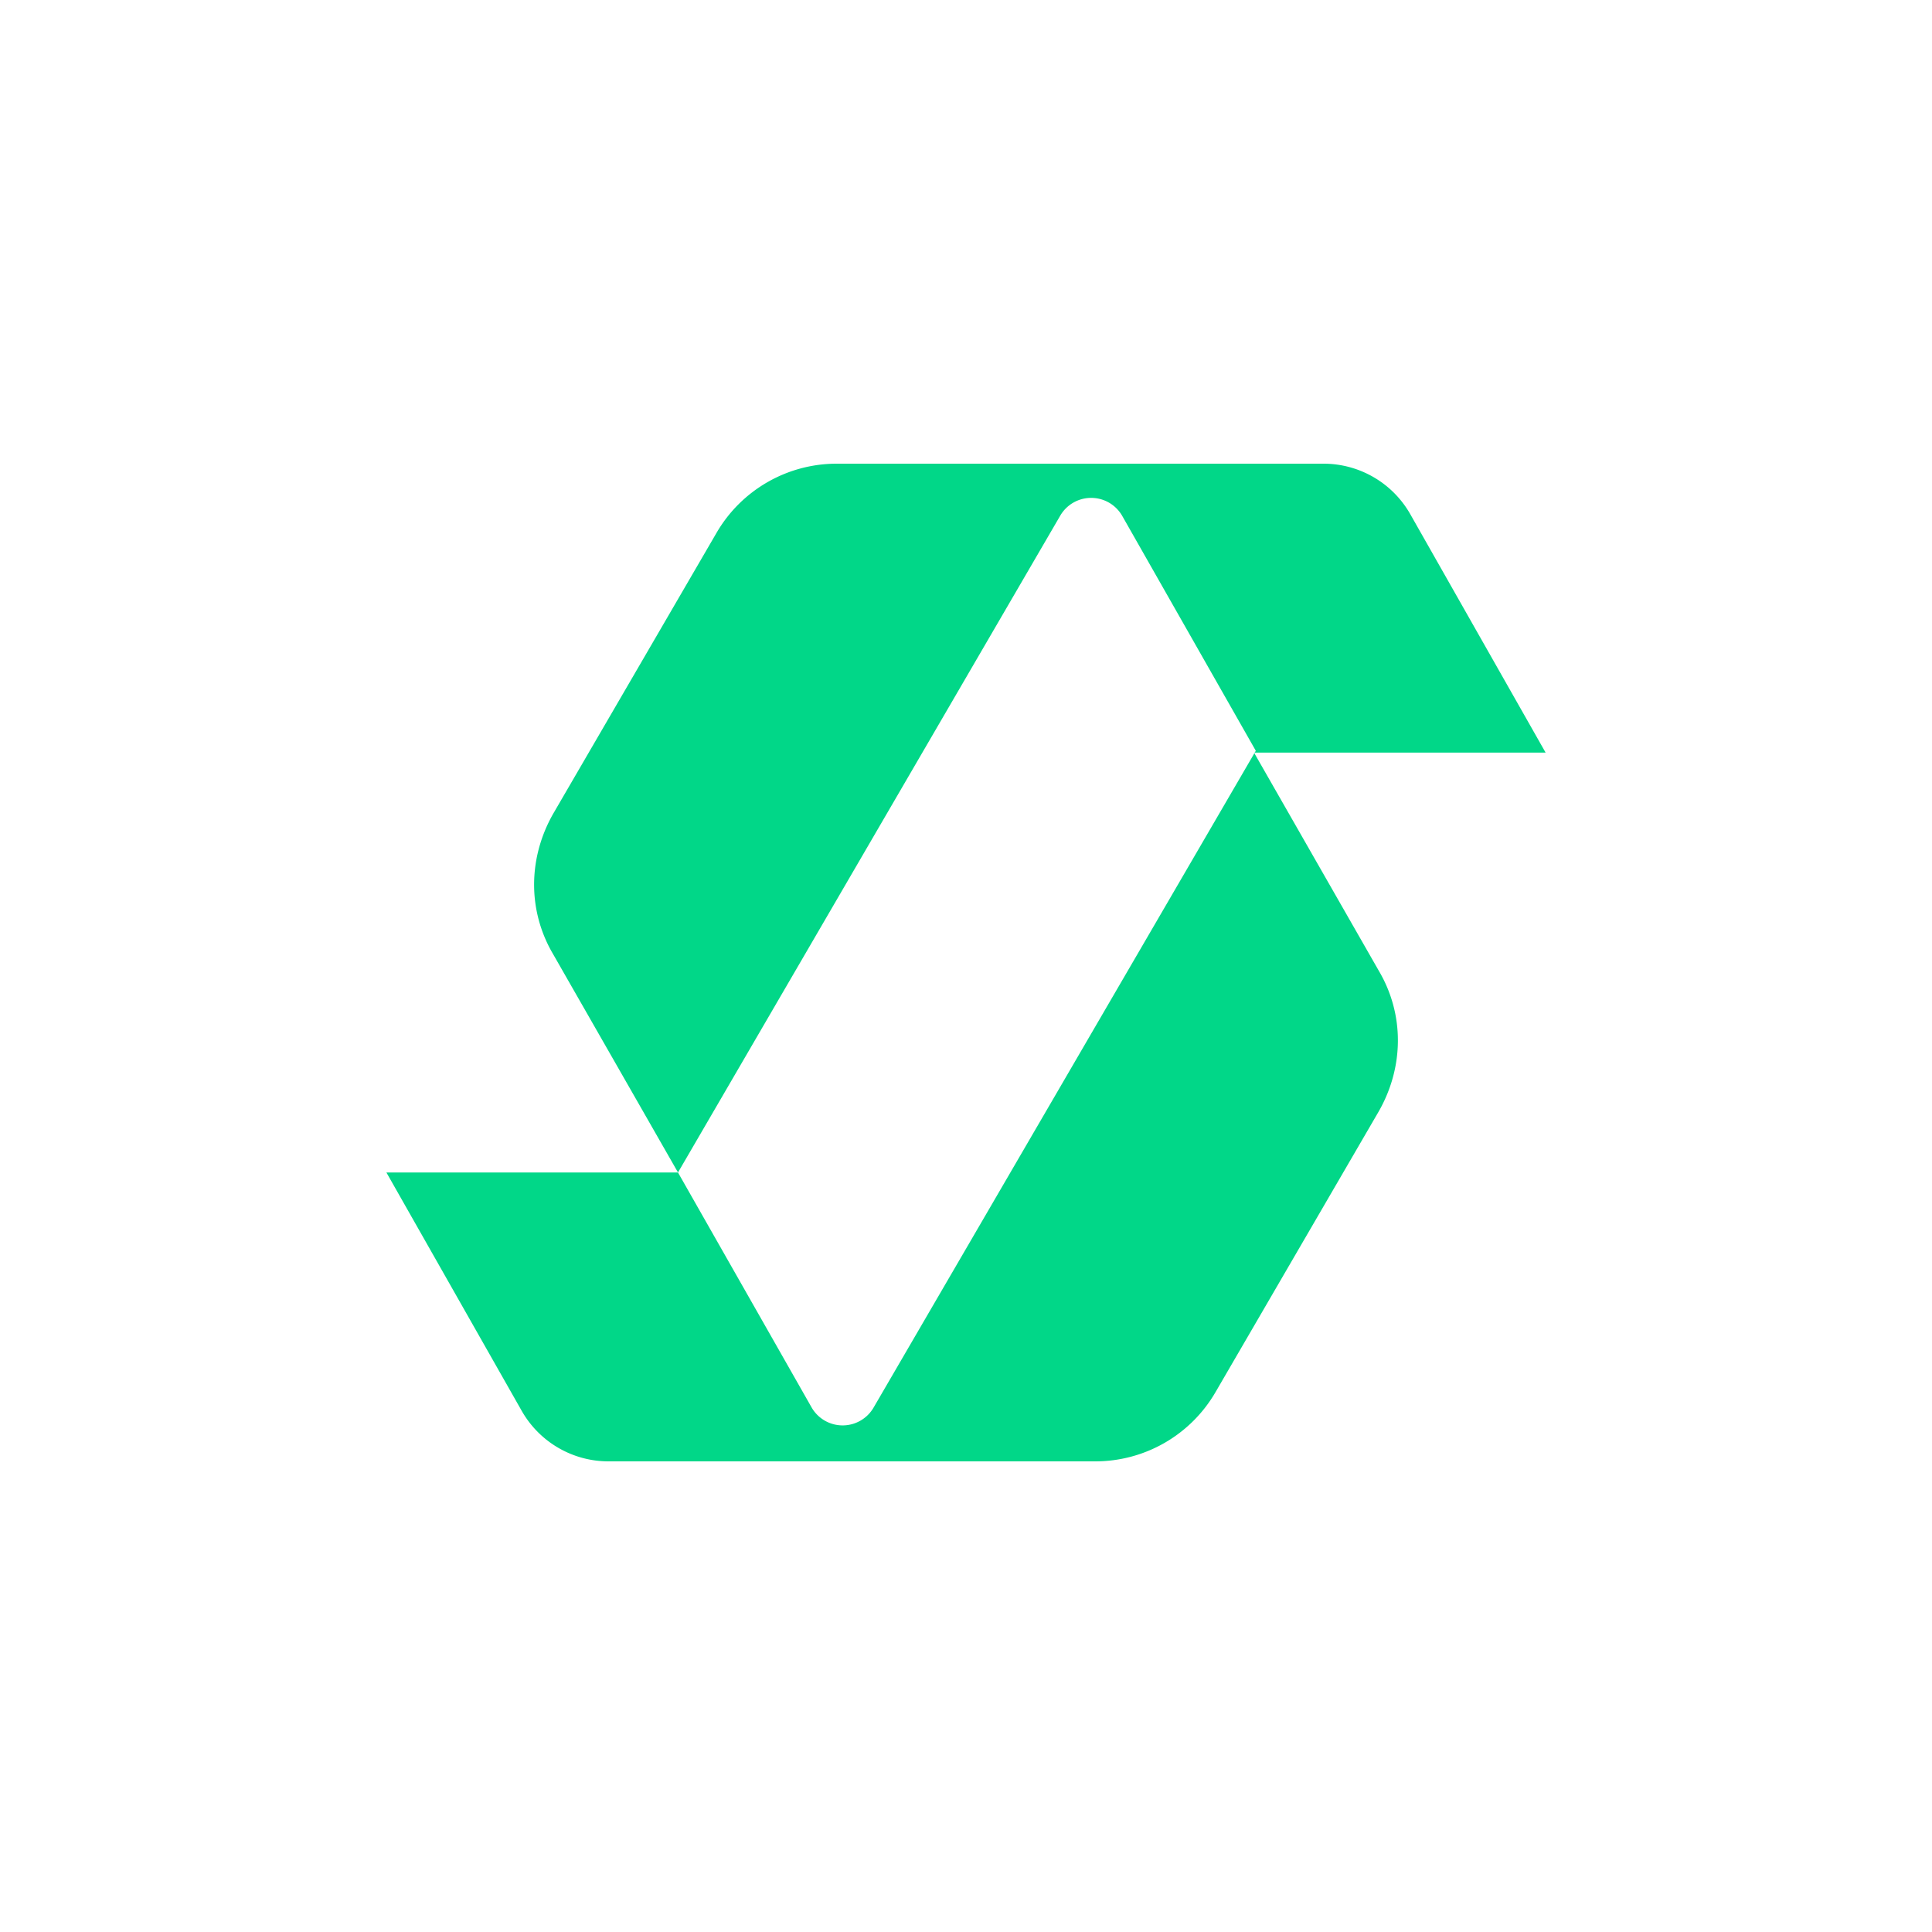 <svg xmlns="http://www.w3.org/2000/svg" width="100" height="100" fill="none"><g clip-path="url(#a)"><path fill="#01D788" d="m35.093 60.687 19.783-33.993a1.852 1.852 0 0 1 3.205 0L65 38.86 45.217 72.855a1.852 1.852 0 0 1-3.205 0l-6.92-12.168Zm0 0H20l7.012 12.353a5.168 5.168 0 0 0 4.505 2.6h25.17a7.193 7.193 0 0 0 6.223-3.575l8.452-14.536c1.3-2.275 1.347-5.015 0-7.29l-6.455-11.285H80L72.988 26.6A5.168 5.168 0 0 0 68.483 24h-25.17a7.193 7.193 0 0 0-6.223 3.576L28.638 42.11c-1.3 2.276-1.347 5.016 0 7.292l6.455 11.284Z"/></g><defs><clipPath id="a"><path fill="#fff" d="M0 0h100v100H0z"/></clipPath></defs></svg>